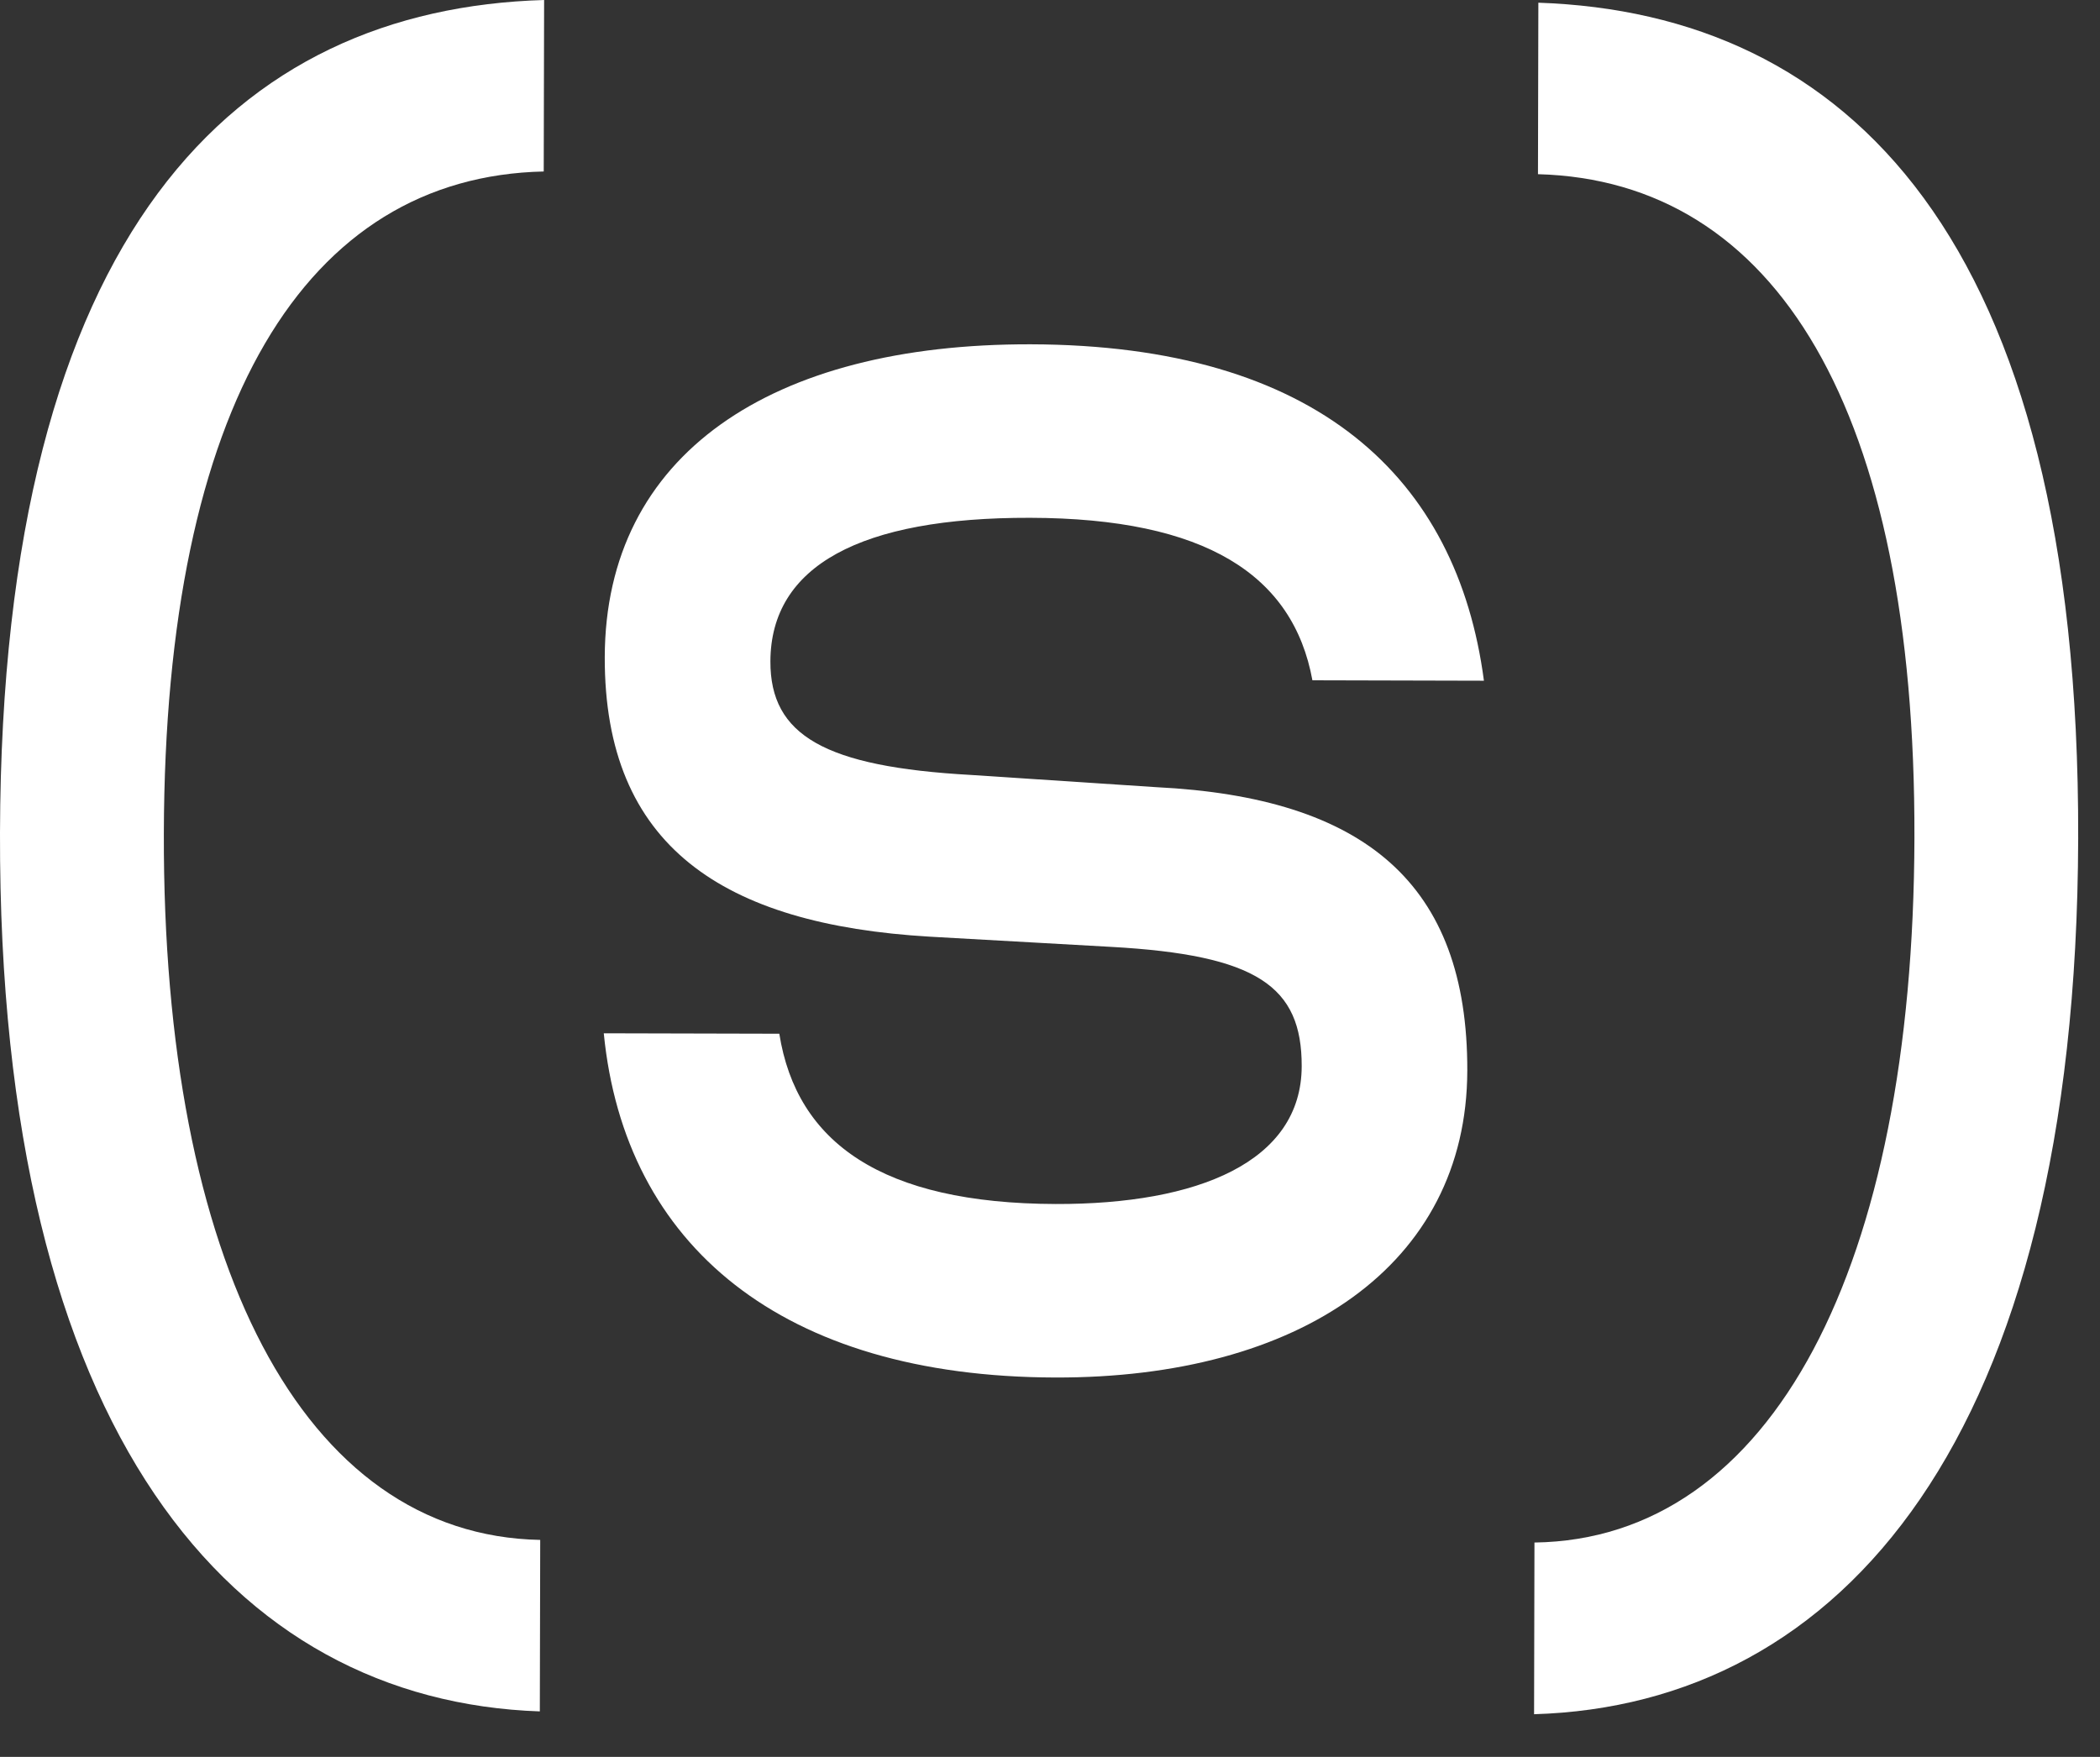 <?xml version="1.0" encoding="UTF-8"?> <svg xmlns="http://www.w3.org/2000/svg" width="49" height="41" viewBox="0 0 49 41" fill="none"><rect x="0" y="0" width="49" height="41" fill="#333333" stroke="none"/> <path d="M12.696 0L12.687 4.002C7.136 4.124 3.848 9.438 3.823 19.447C3.797 29.455 7.057 35.832 12.605 35.937L12.596 39.939C5.453 39.694 -0.035 33.495 0 19.437C0.038 5.336 5.553 0.21 12.696 0Z" fill="white"></path> <path d="M14.09 24.114L18.184 24.124C18.588 26.671 20.584 28.086 24.633 28.098C27.954 28.107 30.368 27.113 30.373 24.883C30.377 23.017 29.334 22.286 25.922 22.097L21.691 21.859C16.869 21.574 14.1 19.748 14.111 15.335C14.123 10.604 17.997 8.021 24.047 8.035C30.735 8.051 34.002 11.155 34.625 15.886L30.623 15.876C30.174 13.42 28.131 12.093 24.035 12.084C20.077 12.075 17.983 13.205 17.976 15.435C17.971 17.163 19.244 17.894 22.655 18.085L26.975 18.37C31.841 18.611 34.247 20.619 34.237 24.985C34.226 29.534 30.307 32.163 24.622 32.147C18.254 32.131 14.576 29.074 14.088 24.114H14.09Z" fill="white"></path> <path d="M35.795 40L35.804 35.998C41.355 35.921 44.645 29.56 44.67 19.554C44.696 9.546 41.434 4.215 35.886 4.065L35.895 0.063C43.036 0.308 48.528 5.464 48.491 19.566C48.453 33.623 42.935 39.794 35.792 40.005L35.795 40Z" fill="white"></path> </svg> 